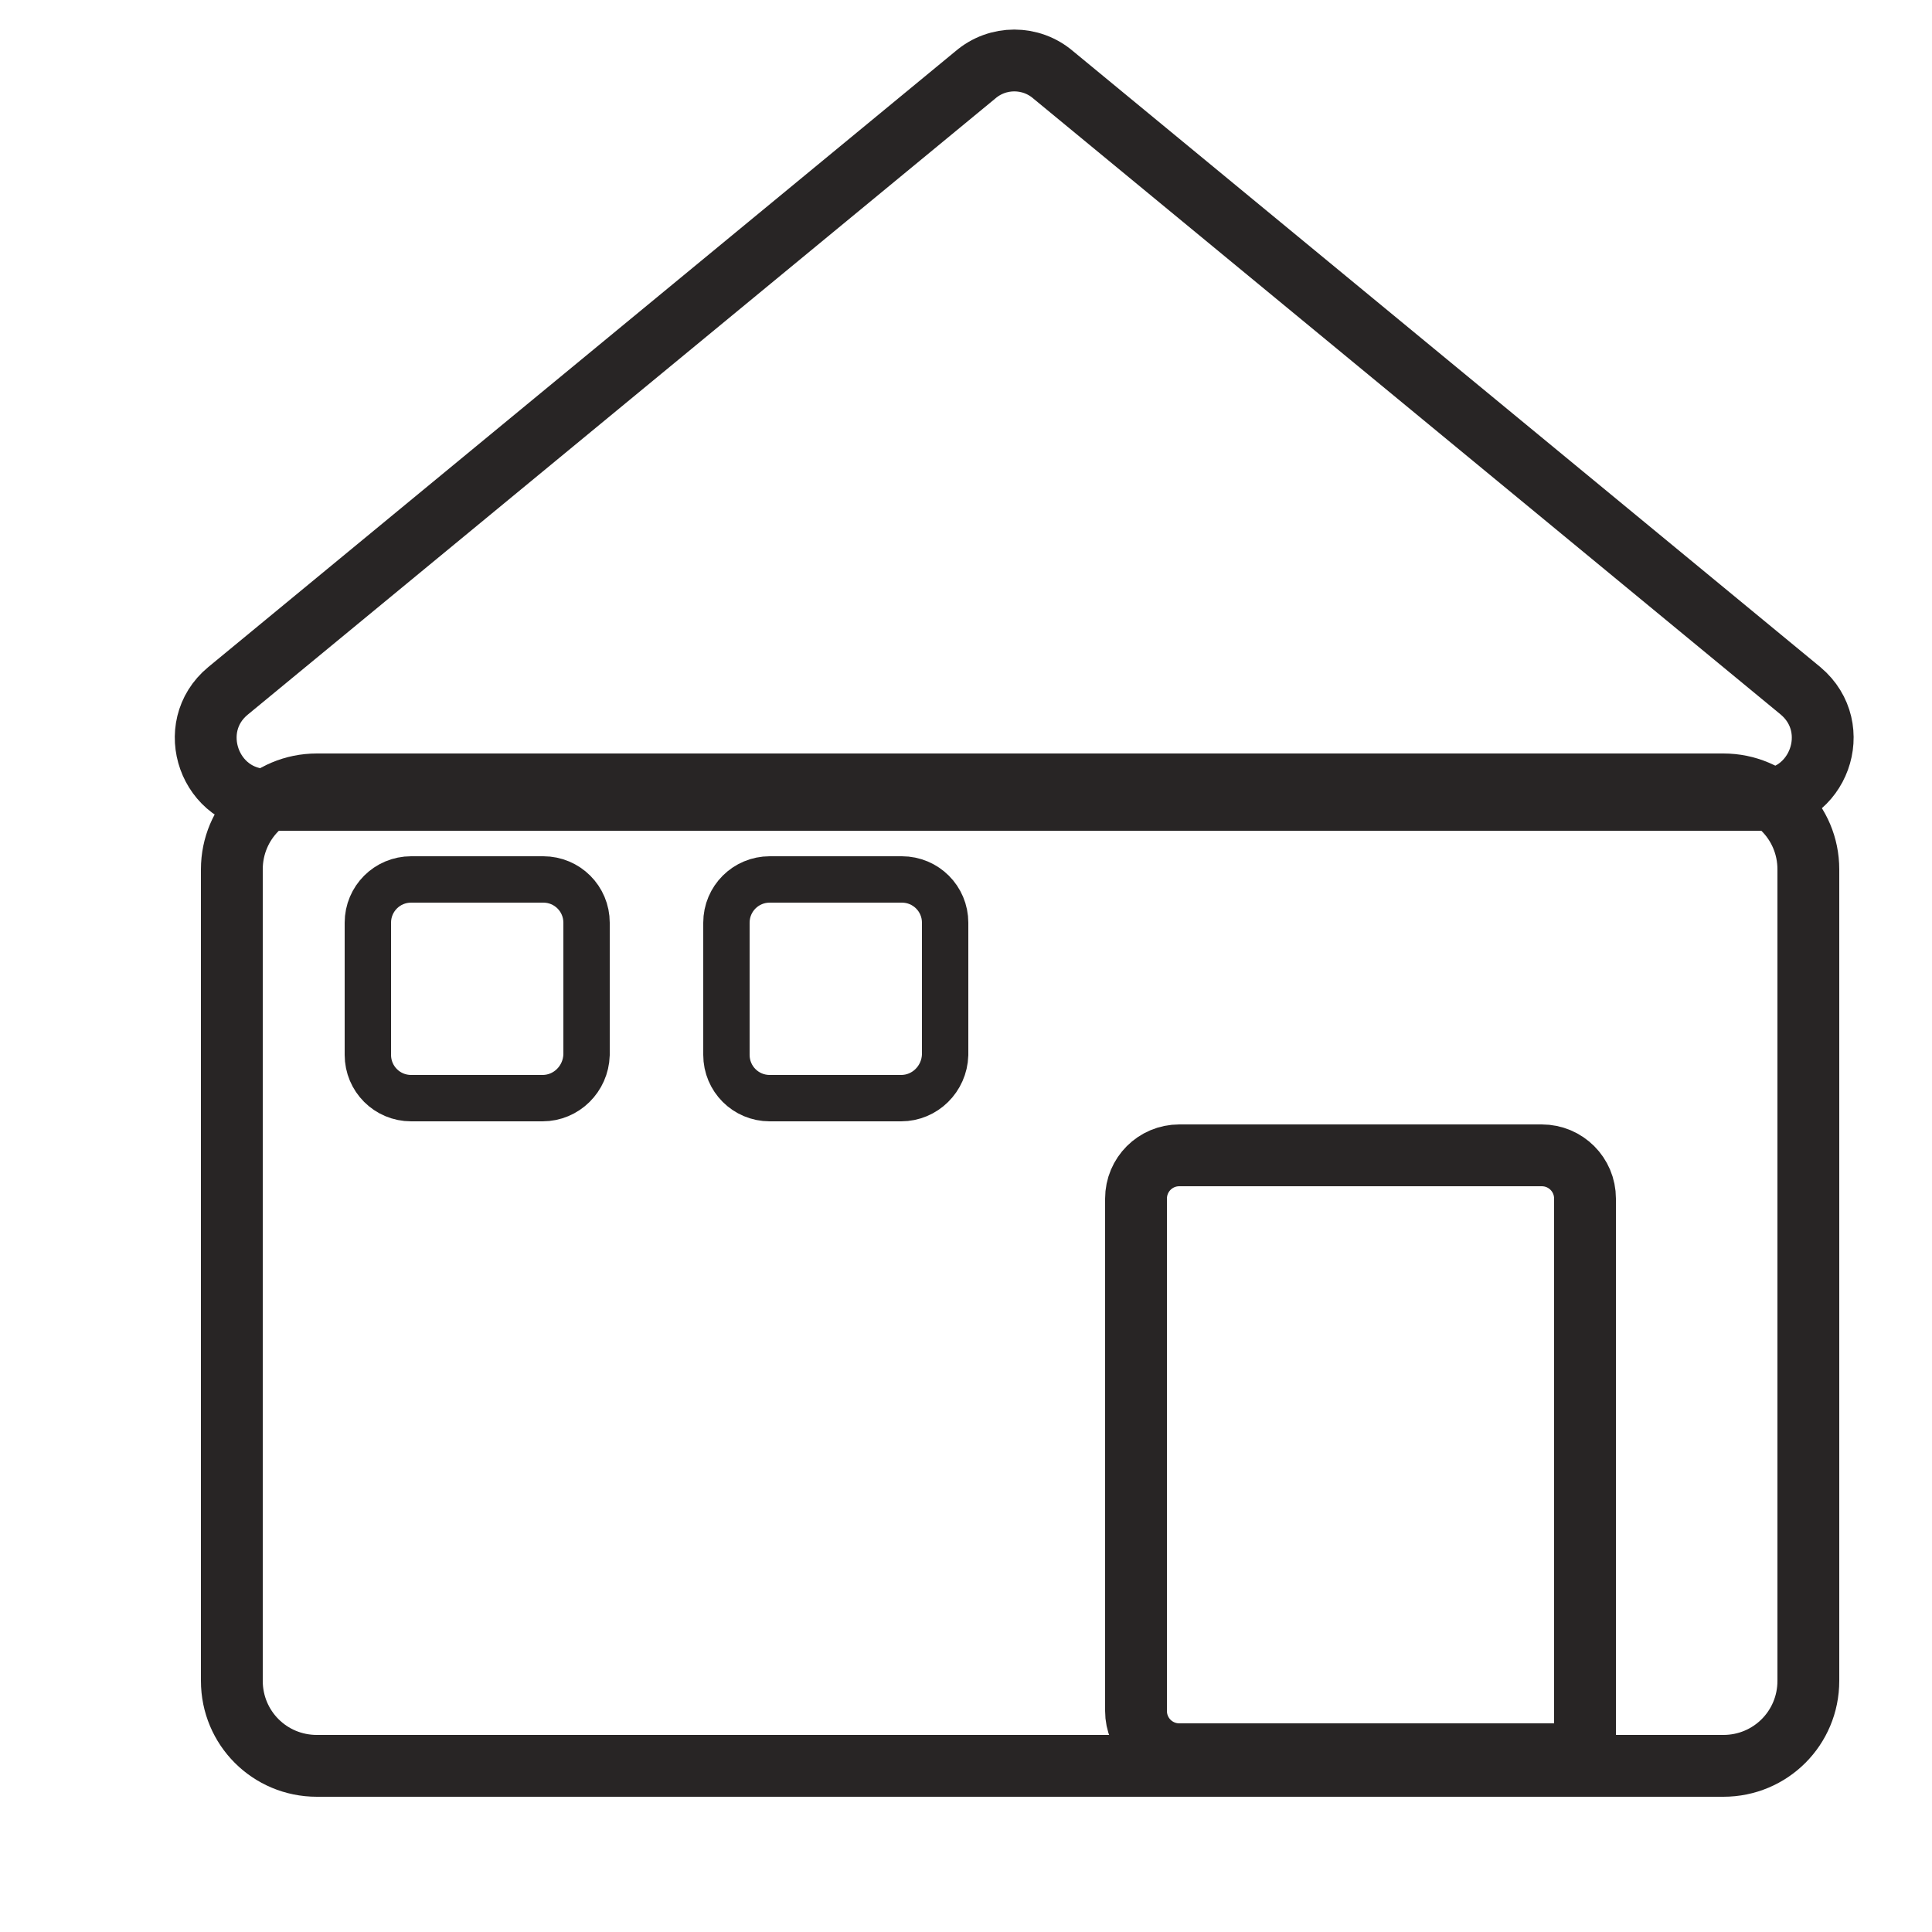 <?xml version="1.0" encoding="utf-8"?>
<!-- Generator: Adobe Illustrator 22.0.1, SVG Export Plug-In . SVG Version: 6.00 Build 0)  -->
<svg version="1.1" id="Layer_1" xmlns="http://www.w3.org/2000/svg" xmlns:xlink="http://www.w3.org/1999/xlink" x="0px" y="0px"
	 viewBox="0 0 250 250" style="enable-background:new 0 0 250 250;" xml:space="preserve">
<style type="text/css">
	.st0{fill:none;stroke:#282525;stroke-width:8;stroke-miterlimit:10;}
	.st1{fill:none;stroke:#282525;stroke-width:6;stroke-miterlimit:10;}
</style>
<path class="st0" d="M223,228.5H41c-6.1,0-11-4.9-11-11v-105c0-6.1,4.9-11,11-11H223c6.1,0,11,4.9,11,11v105
	C234,223.6,229.1,228.5,223,228.5z"/>
<path class="st1" d="M70.2,142.1H53.2c-3.1,0-5.6-2.5-5.6-5.6v-17.1c0-3.1,2.5-5.6,5.6-5.6h17.1c3.1,0,5.6,2.5,5.6,5.6v17.1
	C75.8,139.6,73.3,142.1,70.2,142.1z"/>
<path class="st1" d="M116.6,142.1H99.6c-3.1,0-5.6-2.5-5.6-5.6v-17.1c0-3.1,2.5-5.6,5.6-5.6h17.1c3.1,0,5.6,2.5,5.6,5.6v17.1
	C122.2,139.6,119.7,142.1,116.6,142.1z"/>
<path class="st0" d="M205,227h-52.4c-3.1,0-5.6-2.5-5.6-5.6v-66.3c0-3.1,2.5-5.6,5.6-5.6h46.9c3.1,0,5.6,2.5,5.6,5.6V227z"/>
<path class="st0" d="M126.2,9.7L29.5,89.4c-5.7,4.7-2.4,14.1,5.1,14.1h193.3c7.4,0,10.8-9.3,5.1-14.1L136.3,9.7
	C133.4,7.2,129.1,7.2,126.2,9.7z"/>
</svg>
